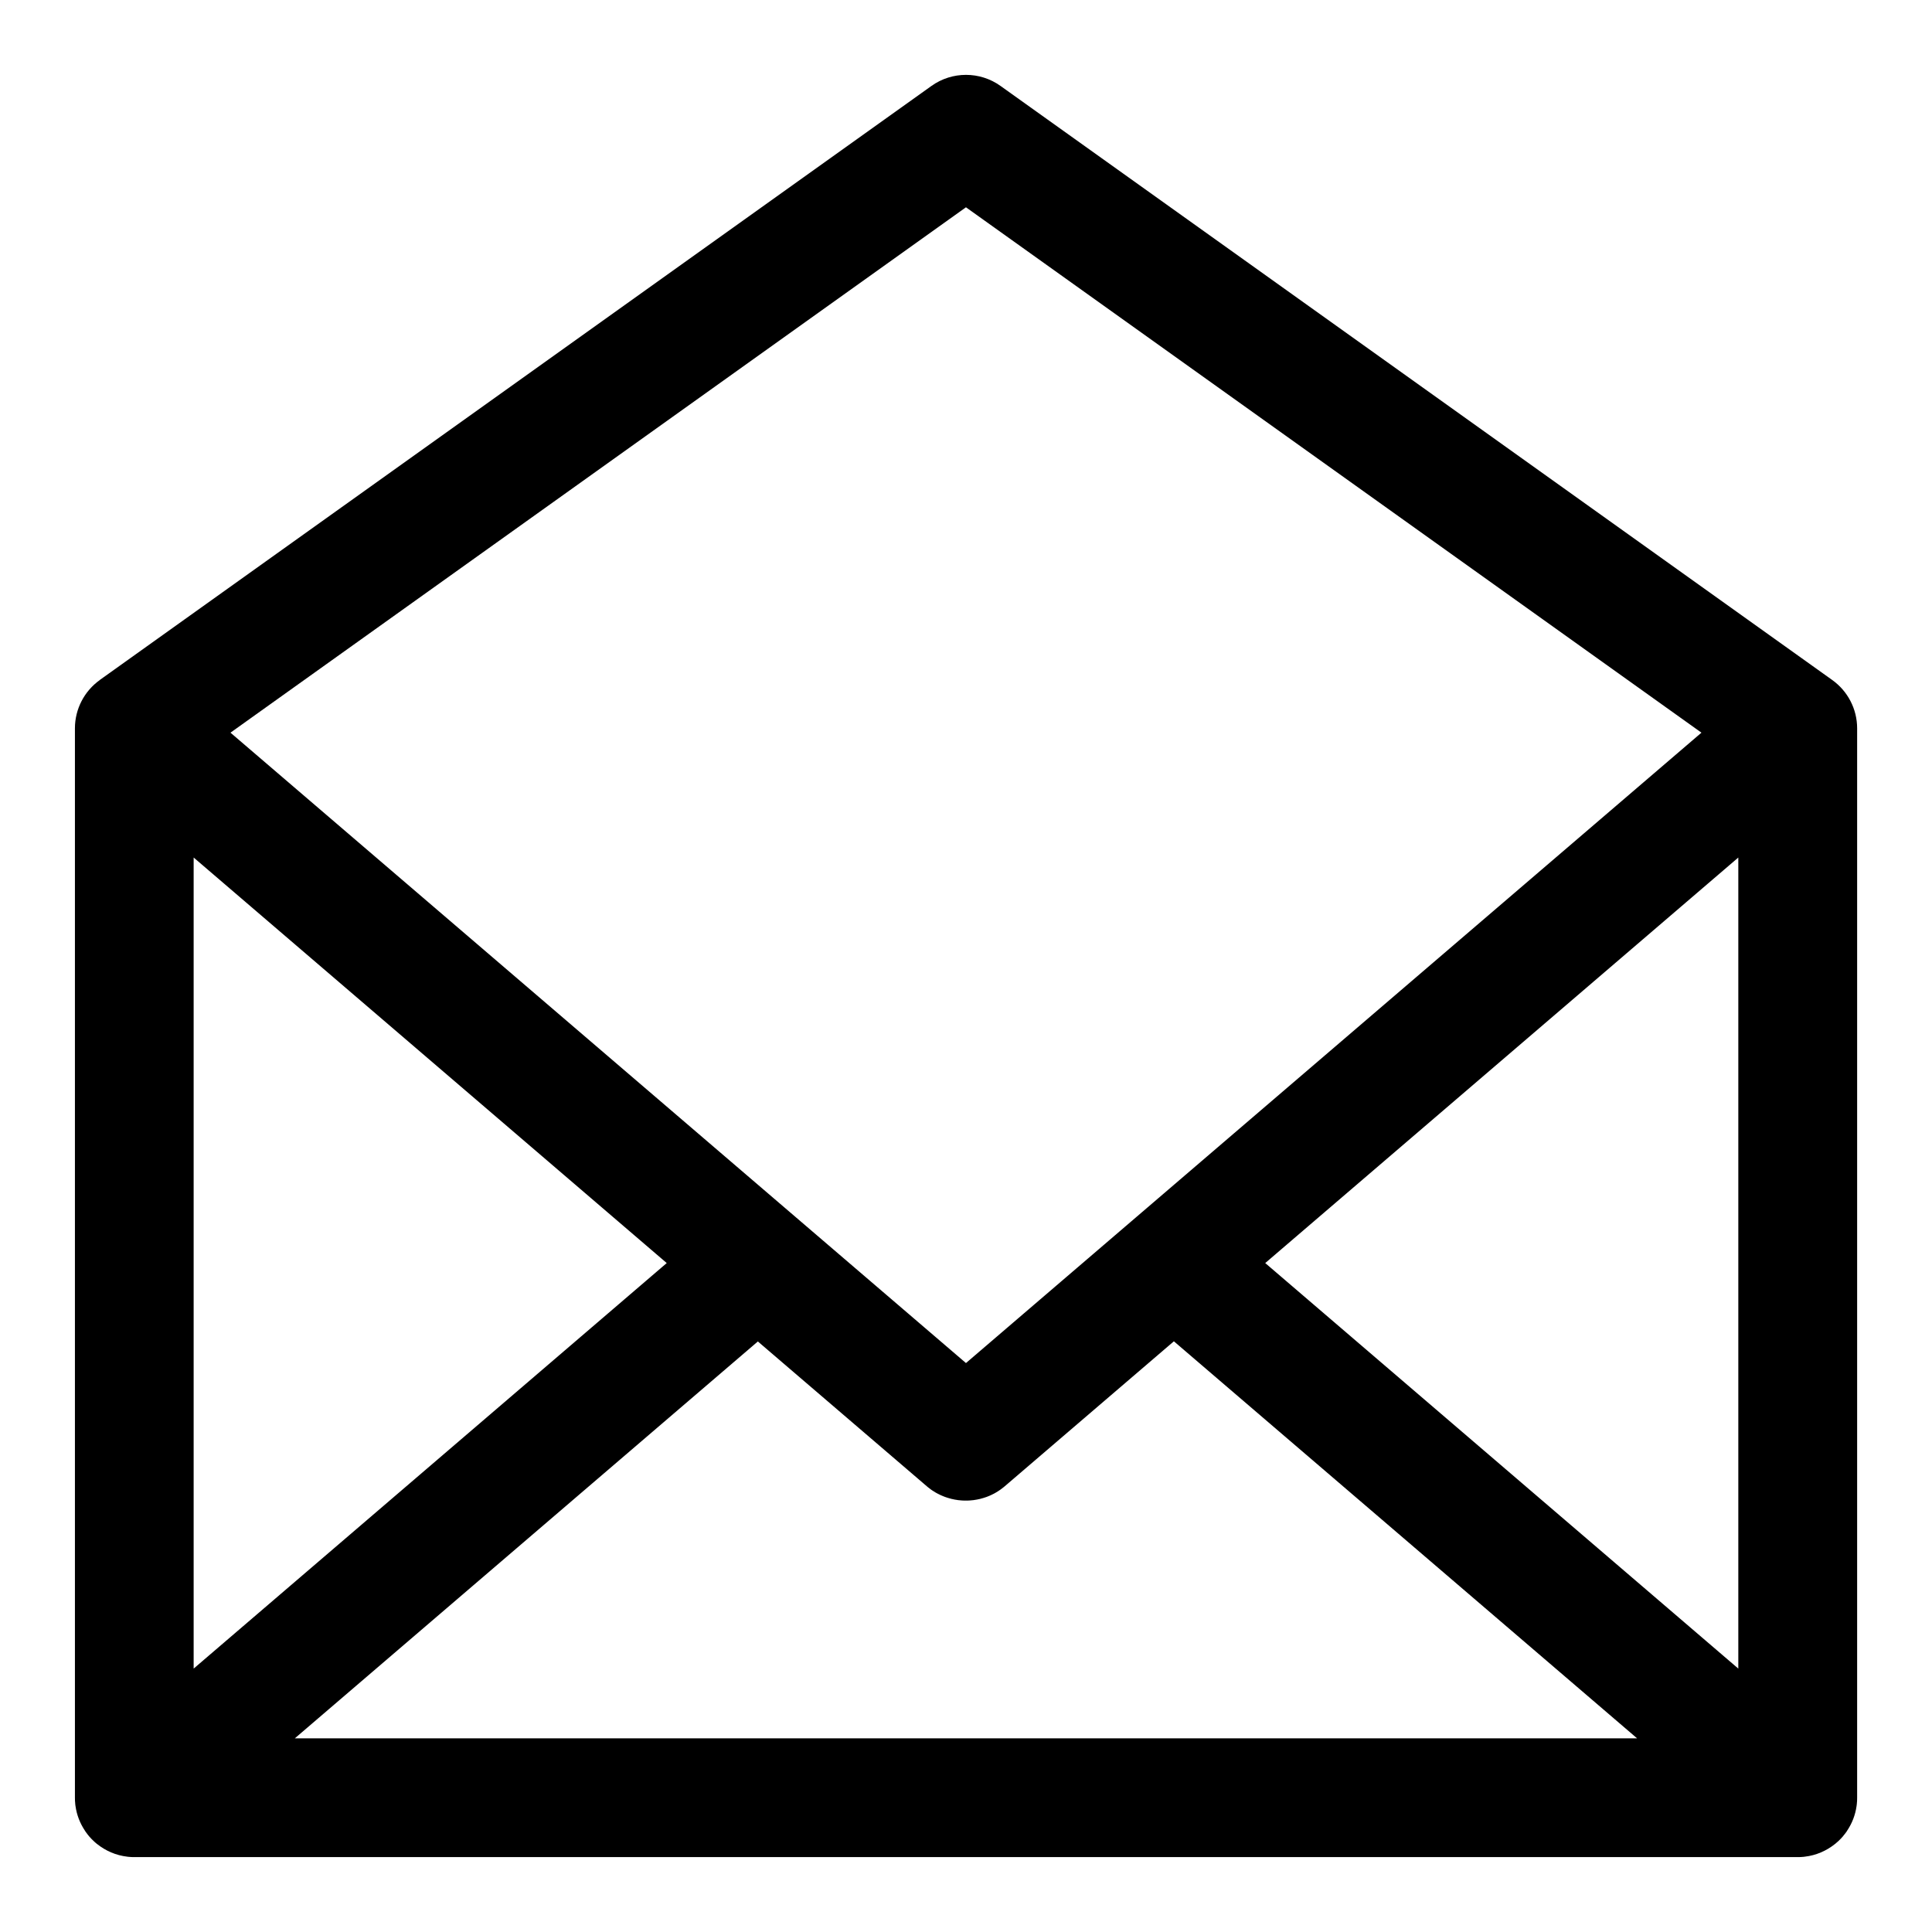 <?xml version="1.0" encoding="UTF-8"?>
<!-- Uploaded to: SVG Repo, www.svgrepo.com, Generator: SVG Repo Mixer Tools -->
<svg fill="#000000" width="800px" height="800px" version="1.1" viewBox="144 144 512 512" xmlns="http://www.w3.org/2000/svg">
 <path d="m170.43 324.21 220.42-157.44c5.465-3.906 12.832-3.906 18.293 0l220.42 157.44c4.094 2.93 6.598 7.668 6.598 12.816v283.31c0 0.301 0 0.598-0.016 0.883l-0.016 0.234-0.031 0.301-0.016 0.27-0.047 0.395-0.031 0.234c-0.332 2.363-1.195 4.551-2.457 6.438l-0.172 0.285-0.344 0.469-0.25 0.316-0.234 0.285-0.078 0.109-0.141 0.172c-0.156 0.188-0.332 0.363-0.504 0.551l-0.531 0.531-0.301 0.27-0.27 0.234-0.285 0.25-0.156 0.125c-2.25 1.793-4.992 3.008-7.996 3.352l-0.379 0.047-0.27 0.016-0.41 0.031-0.488 0.016h-441.56l-0.395-0.016-0.41-0.031-0.395-0.031-0.25-0.031c-3.008-0.348-5.746-1.559-7.996-3.352l-0.316-0.25-0.219-0.203-0.203-0.172-0.27-0.27-0.172-0.156-0.359-0.359c-0.172-0.188-0.348-0.363-0.504-0.551l-0.141-0.172-0.188-0.234-0.156-0.188-0.219-0.301-0.234-0.301-0.203-0.316-0.078-0.125c-1.258-1.891-2.125-4.078-2.457-6.438l-0.047-0.316-0.031-0.316-0.031-0.441-0.016-0.125-0.016-0.234c-0.016-0.285-0.016-0.582-0.016-0.883v-283.31c0-5.148 2.504-9.887 6.598-12.816zm174.46 175.25-122.76 105.22h355.72l-122.76-105.22-44.855 38.445-0.285 0.234-0.57 0.438-0.316 0.234c-0.379 0.27-0.754 0.504-1.133 0.723l-0.348 0.203-0.301 0.156-0.633 0.312-0.316 0.141-0.332 0.141-0.316 0.125-0.332 0.125-0.664 0.219-0.996 0.281-0.332 0.062-0.332 0.078-0.348 0.062-0.332 0.047-0.348 0.062-0.348 0.031-0.332 0.031-0.348 0.031-0.348 0.016-0.332 0.016h-0.695l-0.332-0.016-0.348-0.016-0.348-0.031-0.332-0.031-0.348-0.031-0.348-0.062-0.332-0.047-0.348-0.062-0.332-0.078-0.332-0.062-0.996-0.281-0.664-0.219-0.332-0.125-0.316-0.125-0.332-0.141-0.316-0.141-0.633-0.312-0.301-0.156-0.316-0.172-0.902-0.562-0.301-0.203-0.855-0.656-0.285-0.234-44.855-38.445zm134.41-20.734 125.37 107.47v-214.94zm-283.98 107.47 125.37-107.47-125.37-107.47zm399.58-248.03-194.91-139.23-194.91 139.23 194.91 167.06z" fill-rule="evenodd"/>
</svg>